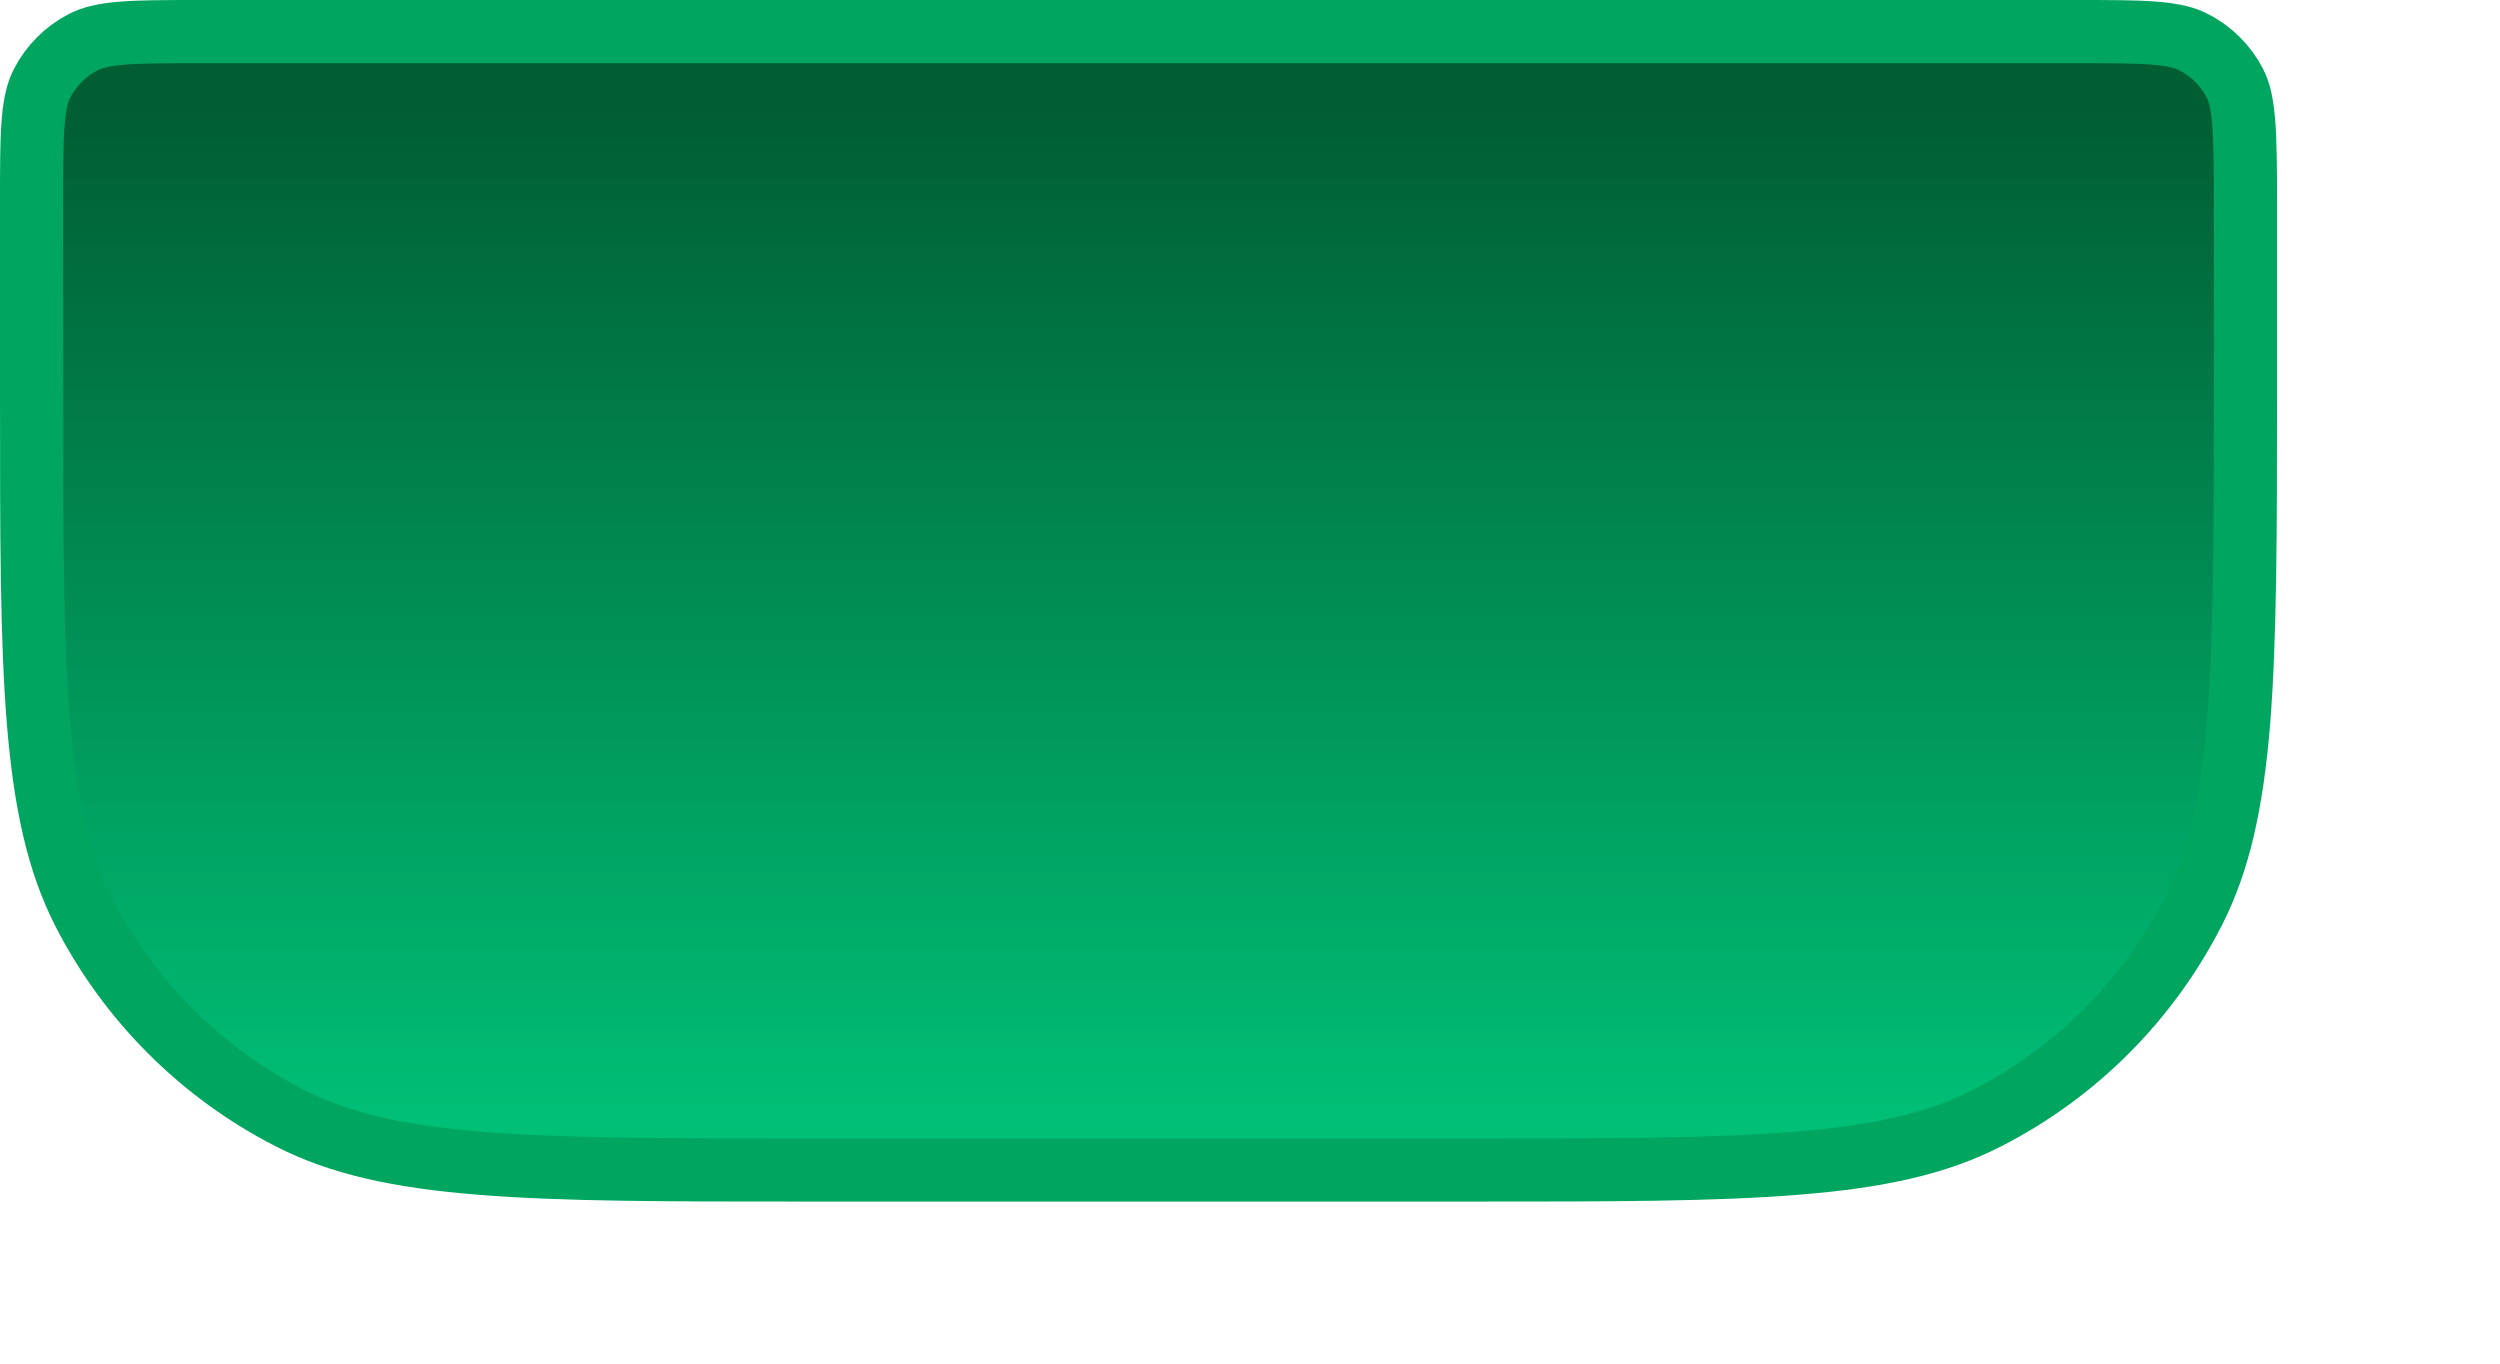 <?xml version="1.0" encoding="utf-8"?>
<svg xmlns="http://www.w3.org/2000/svg" fill="none" height="100%" overflow="visible" preserveAspectRatio="none" style="display: block;" viewBox="0 0 11 6" width="100%">
<path d="M0.891 0.139H9.128C9.286 0.139 9.397 0.139 9.482 0.146C9.566 0.153 9.615 0.166 9.651 0.185C9.73 0.225 9.794 0.289 9.834 0.367C9.853 0.404 9.865 0.452 9.872 0.536C9.879 0.622 9.88 0.732 9.88 0.891V1.726C9.88 2.351 9.879 2.813 9.85 3.177C9.82 3.539 9.762 3.794 9.652 4.009C9.452 4.401 9.133 4.721 8.74 4.921C8.525 5.031 8.27 5.089 7.907 5.118C7.543 5.148 7.082 5.148 6.456 5.148H3.562C2.937 5.148 2.476 5.148 2.111 5.118C1.749 5.089 1.494 5.031 1.278 4.921C0.886 4.721 0.566 4.401 0.366 4.009C0.257 3.794 0.199 3.539 0.169 3.177C0.139 2.813 0.139 2.351 0.139 1.726V0.891C0.139 0.732 0.139 0.622 0.146 0.536C0.153 0.452 0.166 0.404 0.185 0.367C0.225 0.289 0.289 0.225 0.367 0.185C0.404 0.166 0.452 0.153 0.536 0.146C0.622 0.139 0.732 0.139 0.891 0.139Z" fill="url(#paint0_linear_0_75722)" id="file-base" stroke="#00A660" stroke-width="0.278"/>
<defs>
<linearGradient gradientUnits="userSpaceOnUse" id="paint0_linear_0_75722" x1="5.009" x2="5.009" y1="0.504" y2="5.288">
<stop stop-color="#005E33"/>
<stop offset="1" stop-color="#00C77B"/>
</linearGradient>
</defs>
</svg>